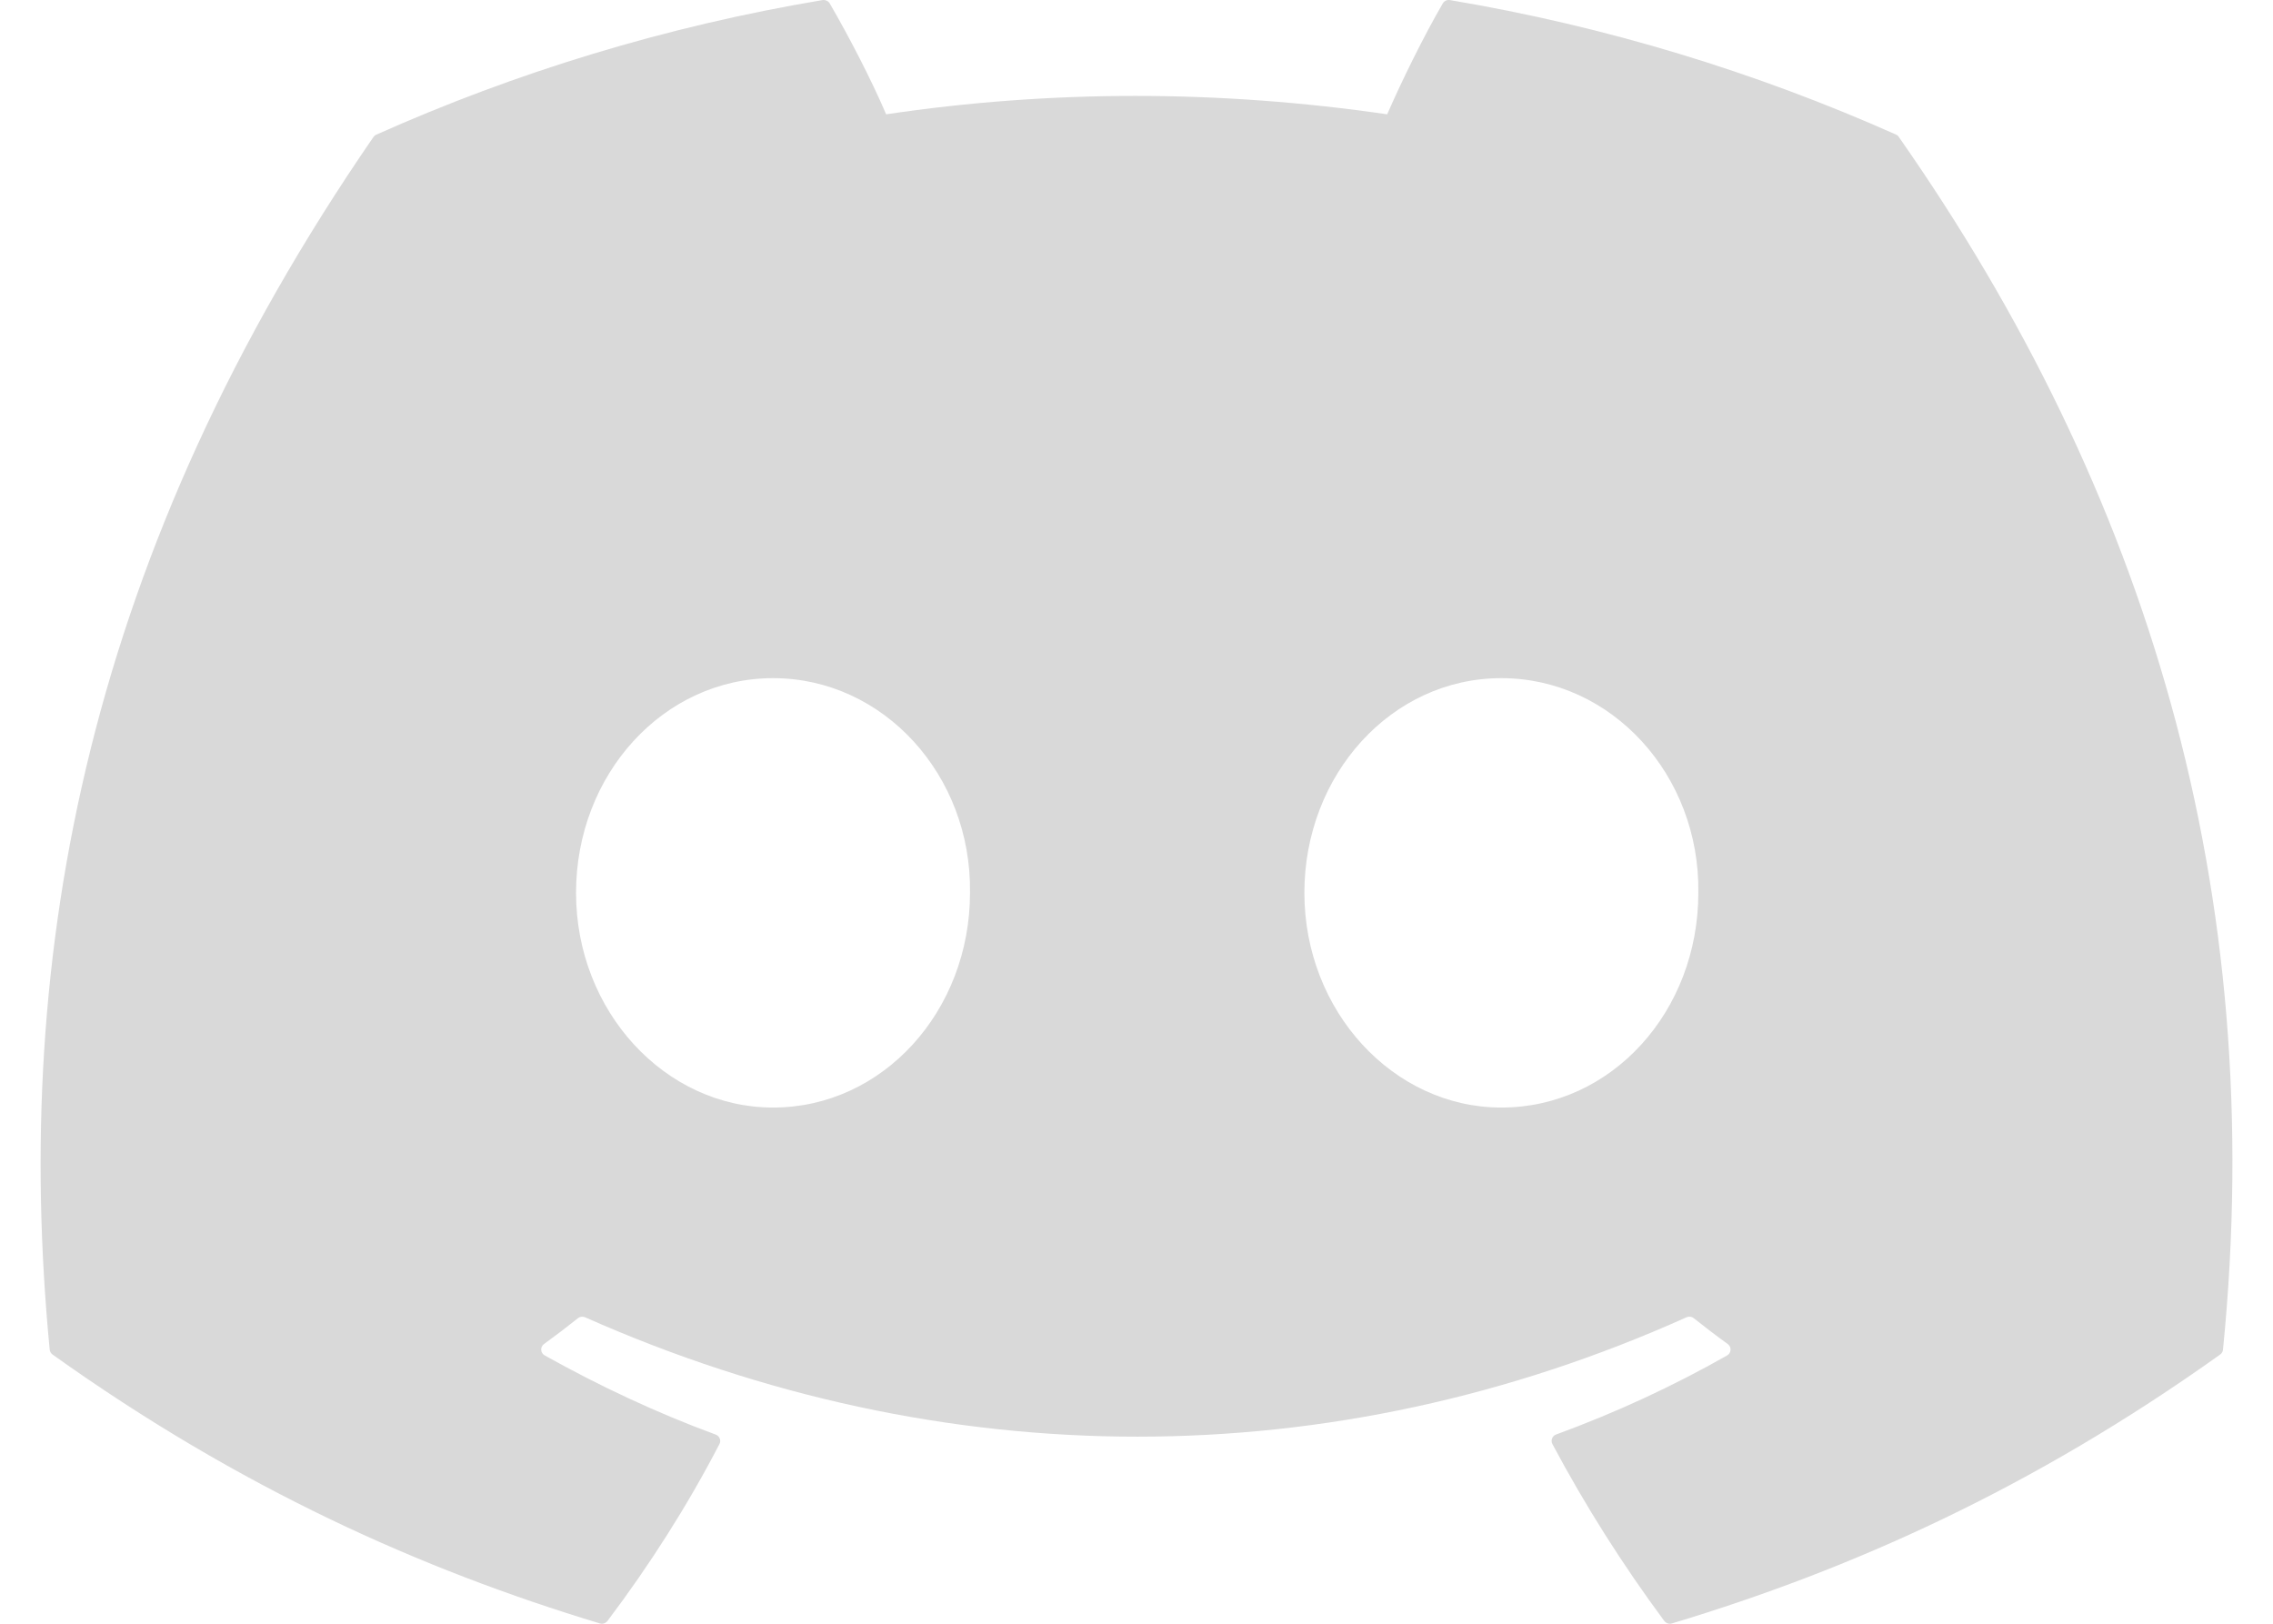 <svg width="28" height="20" viewBox="0 0 28 20" fill="none" xmlns="http://www.w3.org/2000/svg">
<path d="M23.357 1.658C21.636 0.891 19.79 0.325 17.861 0.001C17.826 -0.005 17.791 0.011 17.773 0.042C17.535 0.452 17.272 0.987 17.088 1.408C15.013 1.106 12.948 1.106 10.916 1.408C10.732 0.978 10.459 0.452 10.221 0.042C10.203 0.012 10.167 -0.004 10.132 0.001C8.204 0.324 6.359 0.889 4.637 1.658C4.622 1.664 4.609 1.675 4.6 1.688C1.1 6.77 0.141 11.727 0.612 16.623C0.614 16.647 0.628 16.67 0.647 16.684C2.956 18.332 5.193 19.333 7.389 19.996C7.424 20.007 7.461 19.994 7.483 19.966C8.003 19.277 8.466 18.55 8.863 17.786C8.886 17.741 8.864 17.688 8.816 17.67C8.082 17.4 7.382 17.07 6.71 16.695C6.656 16.665 6.652 16.591 6.701 16.555C6.843 16.452 6.984 16.345 7.119 16.237C7.144 16.217 7.178 16.213 7.207 16.225C11.625 18.186 16.409 18.186 20.776 16.225C20.805 16.212 20.839 16.216 20.864 16.236C20.999 16.344 21.141 16.452 21.284 16.555C21.332 16.591 21.329 16.665 21.276 16.695C20.603 17.077 19.904 17.4 19.169 17.669C19.121 17.687 19.1 17.741 19.123 17.786C19.529 18.549 19.991 19.276 20.501 19.965C20.523 19.994 20.561 20.007 20.596 19.996C22.802 19.333 25.039 18.332 27.349 16.684C27.369 16.67 27.382 16.648 27.384 16.624C27.947 10.964 26.441 6.048 23.392 1.689C23.384 1.675 23.372 1.664 23.357 1.658ZM9.523 13.642C8.192 13.642 7.096 12.455 7.096 10.997C7.096 9.54 8.171 8.353 9.523 8.353C10.885 8.353 11.97 9.55 11.949 10.997C11.949 12.455 10.874 13.642 9.523 13.642ZM18.494 13.642C17.164 13.642 16.068 12.455 16.068 10.997C16.068 9.54 17.142 8.353 18.494 8.353C19.856 8.353 20.942 9.55 20.921 10.997C20.921 12.455 19.856 13.642 18.494 13.642Z" fill="#D9D9D9"/>
</svg>
